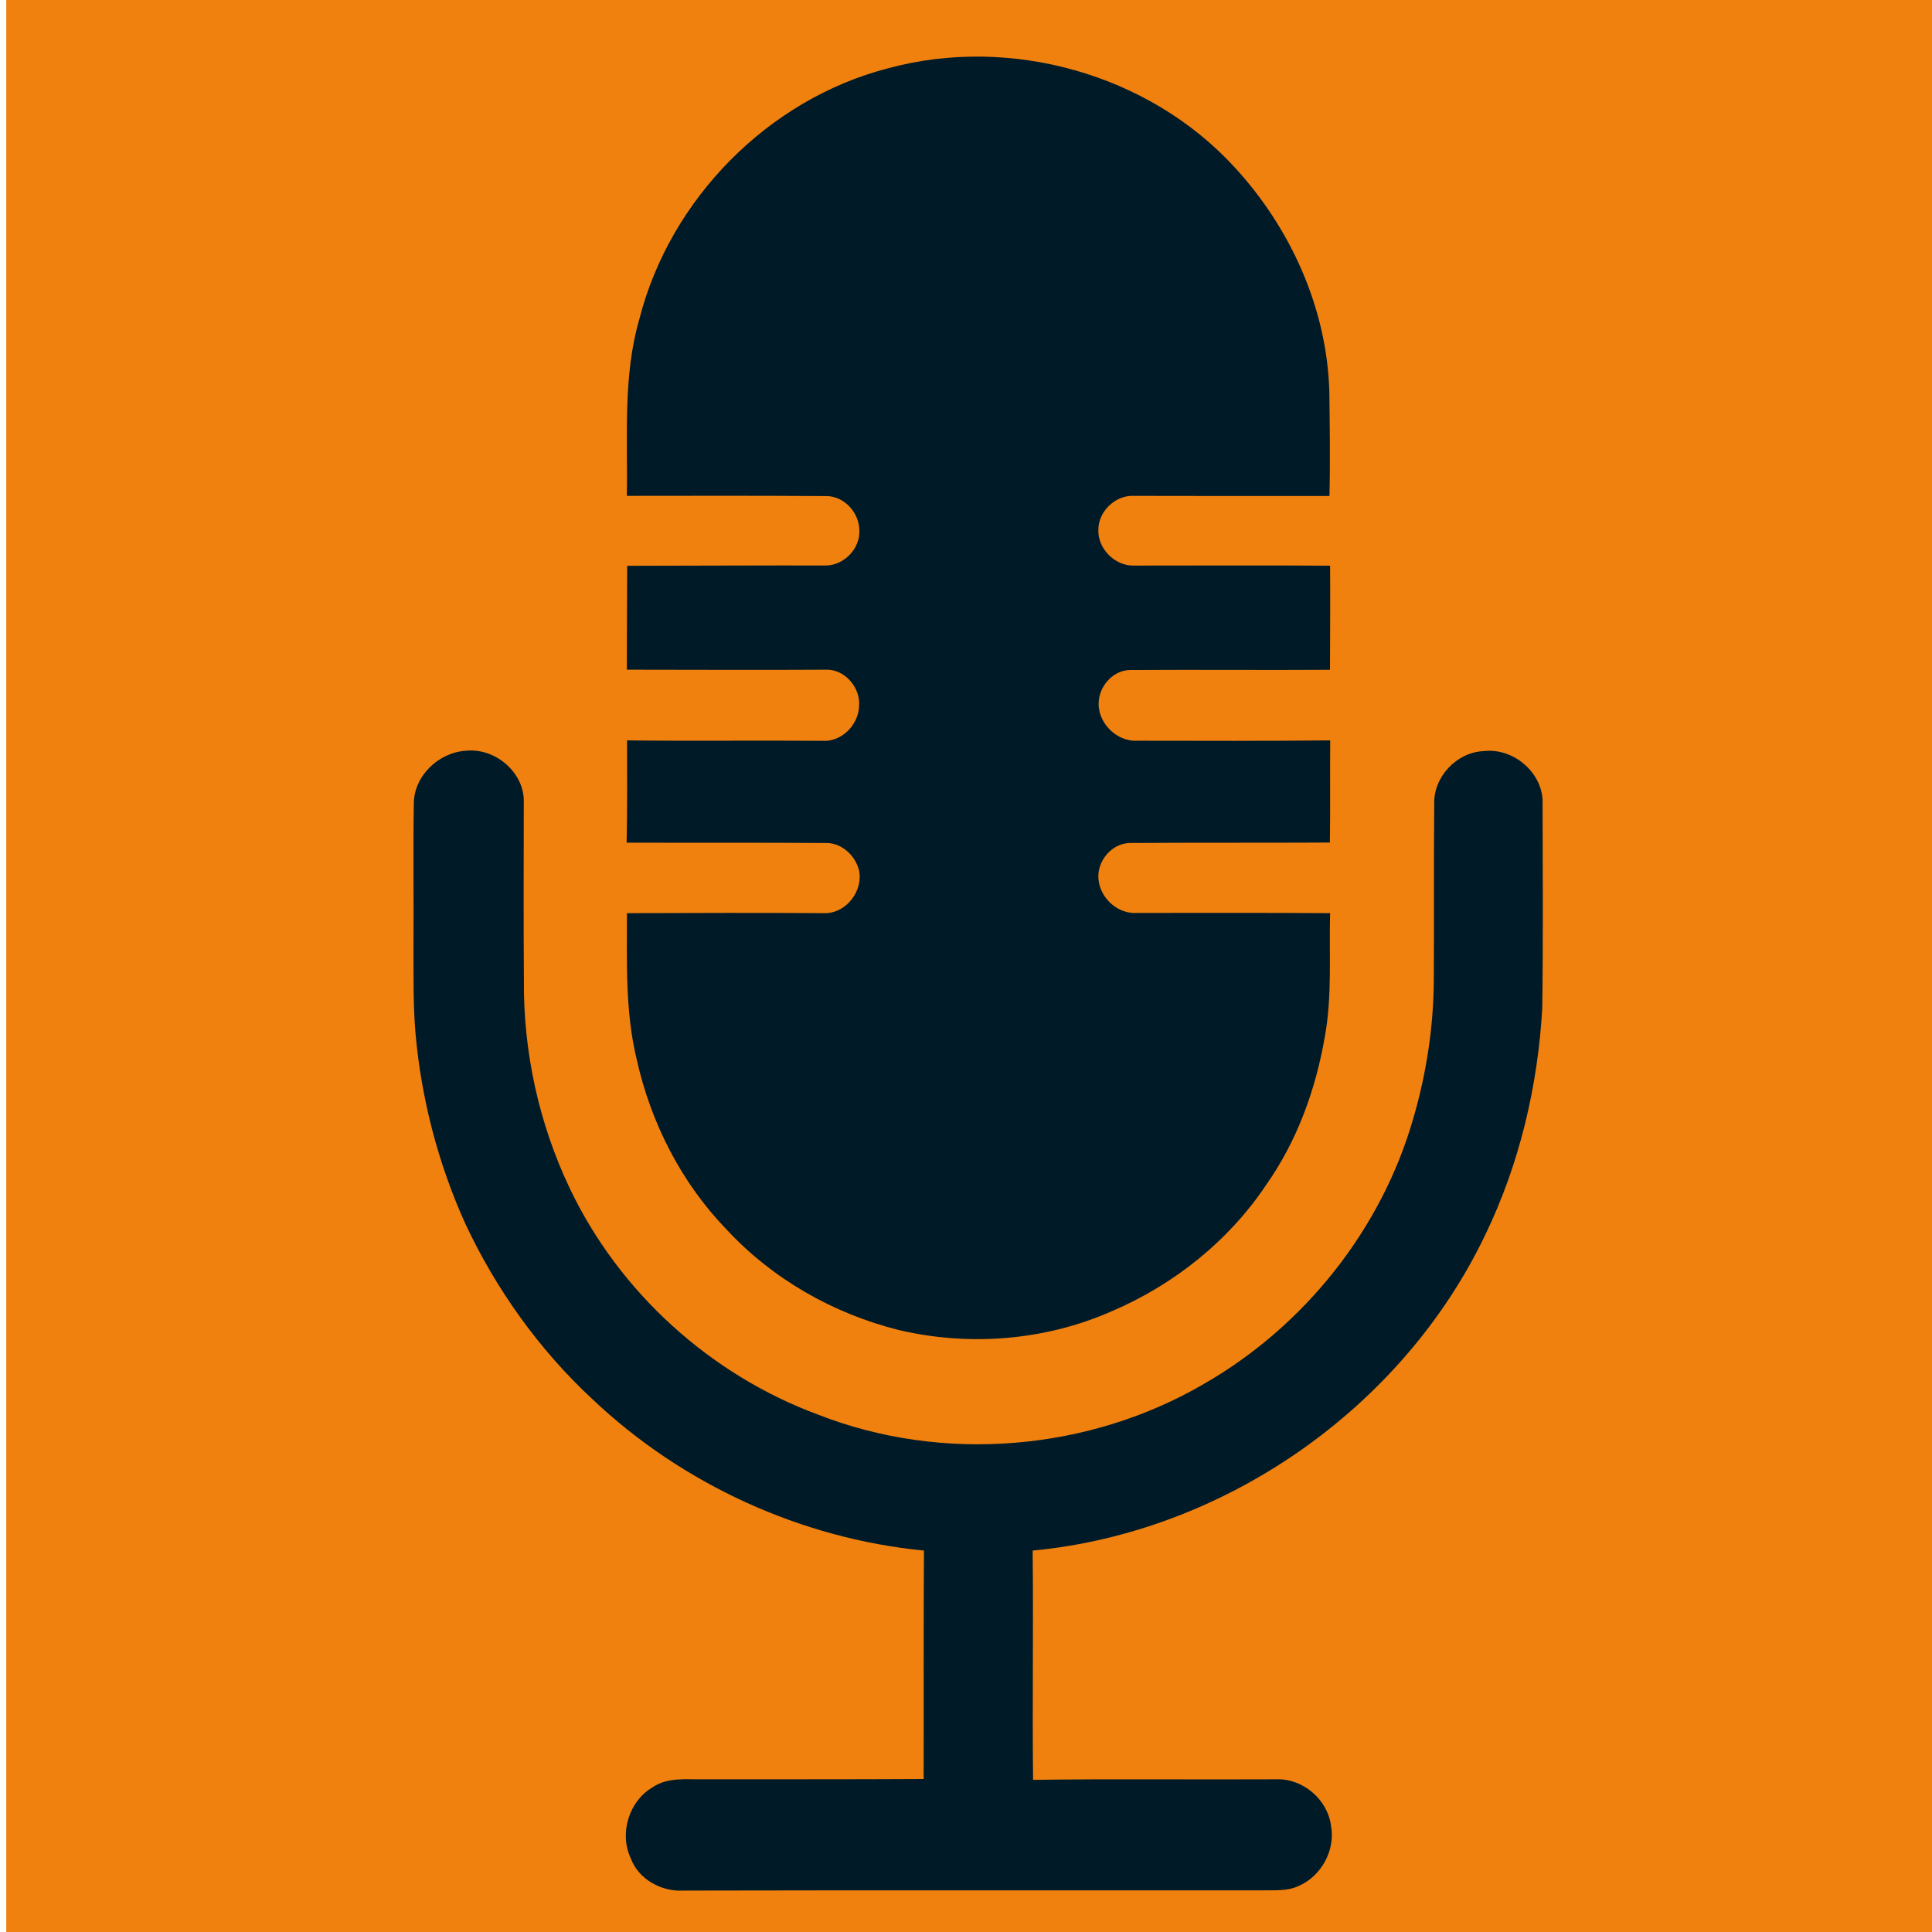 <?xml version="1.0" encoding="UTF-8" standalone="no"?>
<!-- Created with Inkscape (http://www.inkscape.org/) -->

<svg
   width="180"
   height="180"
   viewBox="0 0 47.625 47.625"
   version="1.1"
   id="svg1"
   inkscape:version="1.4.2 (f4327f4, 2025-05-13)"
   sodipodi:docname="fav-180.svg"
   xmlns:inkscape="http://www.inkscape.org/namespaces/inkscape"
   xmlns:sodipodi="http://sodipodi.sourceforge.net/DTD/sodipodi-0.dtd"
   xmlns="http://www.w3.org/2000/svg"
   xmlns:svg="http://www.w3.org/2000/svg">
  <sodipodi:namedview
     id="namedview1"
     pagecolor="#ffffff"
     bordercolor="#000000"
     borderopacity="0.25"
     inkscape:showpageshadow="2"
     inkscape:pageopacity="0.0"
     inkscape:pagecheckerboard="0"
     inkscape:deskcolor="#d1d1d1"
     inkscape:document-units="mm"
     inkscape:zoom="2.9405047"
     inkscape:cx="62.234214"
     inkscape:cy="118.51707"
     inkscape:window-width="1552"
     inkscape:window-height="1211"
     inkscape:window-x="835"
     inkscape:window-y="99"
     inkscape:window-maximized="0"
     inkscape:current-layer="layer1" />
  <defs
     id="defs1" />
  <g
     inkscape:label="Ebene 1"
     inkscape:groupmode="layer"
     id="layer1">
    <rect
       style="display:inline;fill:#f0810f;stroke-width:0.37;fill-opacity:1"
       id="rect1"
       width="47.626"
       height="48.16"
       x="0.154"
       y="-0.231" />
    <g
       id="g19-5"
       style="display:inline;fill:#011a27;fill-opacity:1"
       transform="matrix(1.878,0,0,1.878,-205.377,51.761)">
      <g
         id="g18"
         style="fill:#011a27;fill-opacity:1">
        <g
           id="g17"
           style="fill:#011a27;fill-opacity:1">
          <g
             id="g16"
             style="fill:#011a27;fill-opacity:1"
             transform="matrix(0.192,0,0,0.192,109.389,-31.208)">
            <g
               id="g15"
               style="fill:#011a27;fill-opacity:1">
              <g
                 id="g14"
                 style="fill:#011a27;fill-opacity:1">
                <g
                   id="g13"
                   style="fill:#011a27;fill-opacity:1">
                  <g
                     id="g2"
                     transform="matrix(0.074,0,0,0.074,-81.287,-12.977)"
                     style="fill:#011a27;fill-opacity:1">
                    <path
                       d="m 1916.8,495.1 c 112.5,-30.6 240.5,4.9 319.7,90.9 52.1,56.3 85.8,130.6 88,207.8 0.4,32.1 0.9,64.3 0.1,96.4 -60.3,-0.1 -120.5,0.1 -180.8,-0.1 -17.1,-0.8 -32.9,14.6 -32.7,31.6 -0.5,17.4 15.5,33.3 32.9,32.8 60.4,0 120.8,-0.3 181.2,0.1 0.2,32.1 0,64.1 -0.1,96.2 -61.4,0.4 -122.8,-0.2 -184.2,0.2 -15,-0.2 -27.7,13.2 -29.3,27.6 -2.6,19.6 15.5,38.7 35.2,37.7 59.5,0.1 119,0.3 178.5,-0.3 -0.3,31.5 0.2,63 -0.3,94.4 -61.4,0.3 -122.8,0 -184.1,0.4 -17.5,-0.2 -31.8,17.3 -29.6,34.3 2,17.2 18.2,31.7 35.8,30.3 59.3,0 118.7,-0.2 178.1,0.2 -1,37.9 2,76.2 -4.8,113.8 -8.4,48.9 -25.6,96.6 -54.3,137.3 -34.7,51.9 -85.6,92.4 -142.9,116.8 -61.5,27.1 -131.8,32.6 -197,17.1 -60.3,-15.2 -116.5,-47.2 -158.8,-93 -41.6,-43 -69.7,-98.3 -82.7,-156.5 -10.8,-44.4 -9.1,-90.2 -9.1,-135.5 61.3,-0.2 122.5,-0.4 183.8,0 19.3,-0.5 34.8,-21.1 30.5,-39.9 -3.5,-13.5 -16,-25.1 -30.4,-24.9 -61.4,-0.4 -122.8,-0.1 -184.2,-0.3 0.7,-31.5 0.4,-63 0.4,-94.5 60.2,0.7 120.3,-0.1 180.5,0.4 17.5,1.2 33.1,-14.5 33.8,-31.6 1.8,-17.2 -13,-34.8 -30.7,-34.1 -61.3,0.4 -122.5,0 -183.8,0 0,-32 0.2,-64 0.3,-96 61.2,-0.1 122.3,-0.4 183.5,-0.3 16.9,0 32,-15.8 31,-32.7 -0.2,-16.1 -14,-31.4 -30.5,-31.4 -61.4,-0.4 -122.9,-0.3 -184.3,-0.2 0.9,-54.7 -3.8,-110.6 11.7,-163.9 28.4,-110.4 118.9,-202.5 229.6,-231.1 z"
                       id="path1"
                       style="fill:#011a27;fill-opacity:1" />
                    <path
                       d="m 1478.7,1174.3 c 0.1,-25.4 22.9,-47.1 47.8,-48.7 26.3,-3 53,18.6 53.8,45.3 -0.1,55.6 -0.3,111.2 0.1,166.8 -0.6,66.1 13.9,132.3 42.3,192 45.6,96 129.9,172.4 229.5,209.2 115.1,45.1 250.2,33.8 356.8,-28.6 92.5,-53.2 163.9,-142.8 193.2,-245.6 12,-41.1 18.5,-83.9 18.8,-126.7 0.3,-54.4 -0.1,-108.9 0.4,-163.3 -0.8,-25 20.9,-47.9 45.8,-48.8 26.4,-3.1 52.9,18.4 54.3,45.1 0.1,64.2 0.6,128.3 -0.3,192.5 -4.1,72.2 -21.1,144 -52.6,209.2 -76.7,160.5 -241.1,275 -418.2,291.8 0.8,70.6 -0.4,141.2 0.4,211.8 74.8,-1 149.5,-0.1 224.3,-0.5 24.6,-1.1 47.6,18.3 50.9,42.6 4.4,22.9 -9,47.2 -30.4,56.2 -10.4,4.7 -22.1,3.5 -33.1,3.8 -178.2,0.1 -356.5,-0.2 -534.7,0.2 -20.4,1.2 -41.6,-10.4 -48.8,-30.1 -10.6,-22.8 -1.6,-52.4 20.1,-65.2 14.1,-9.8 32,-7.2 48.2,-7.5 67.5,-0.1 134.9,0.1 202.4,-0.3 0.2,-70.4 -0.2,-140.7 0.3,-211 -113.6,-11.1 -223.1,-61.2 -306,-139.6 -49.5,-45.9 -89.5,-101.9 -118,-163 -25,-55.5 -40.5,-115.3 -45.8,-175.9 -2.2,-26.7 -1.7,-53.5 -1.8,-80.2 0.3,-43.8 -0.4,-87.6 0.3,-131.5 z"
                       id="path2"
                       style="fill:#011a27;fill-opacity:1" />
                  </g>
                </g>
              </g>
            </g>
          </g>
        </g>
      </g>
    </g>
  </g>
</svg>
